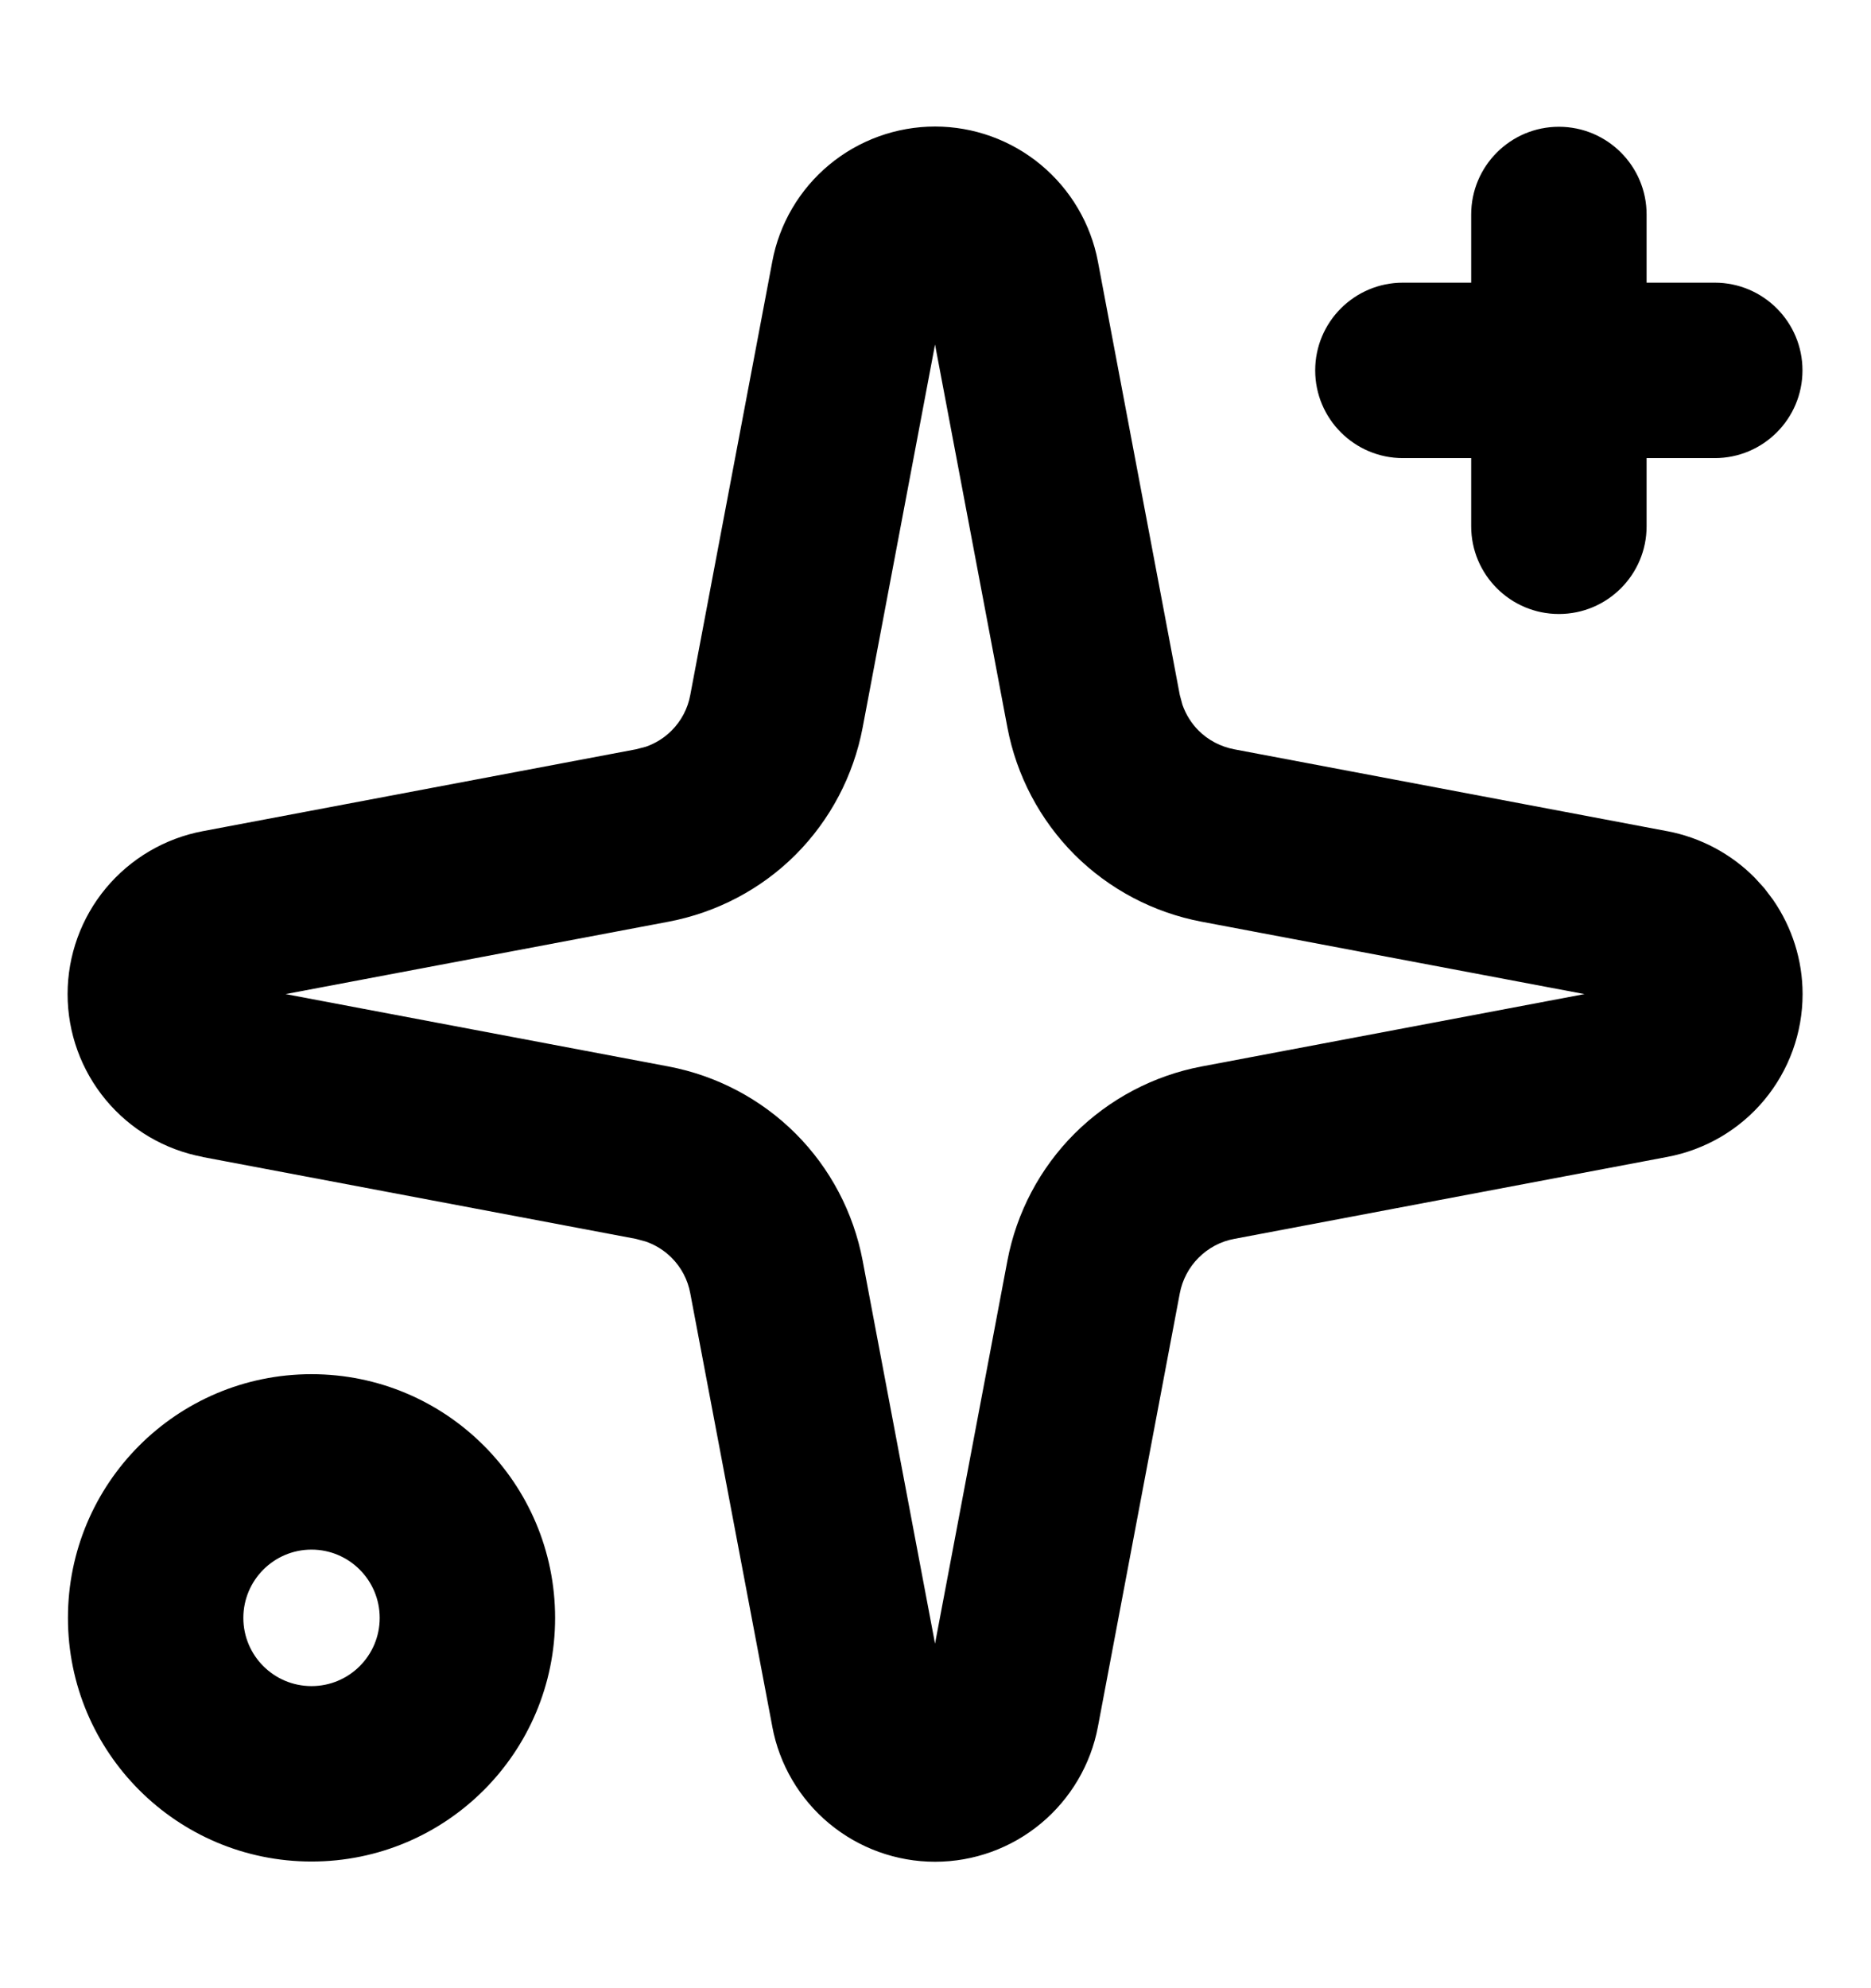 <svg width="16" height="17" viewBox="0 0 16 17" fill="none" xmlns="http://www.w3.org/2000/svg">
<path d="M3.247 13.834C3.247 13.512 2.986 13.25 2.664 13.25C2.342 13.25 2.081 13.512 2.081 13.834C2.081 14.156 2.342 14.417 2.664 14.417C2.986 14.417 3.247 14.156 3.247 13.834ZM7.377 6.221C7.299 6.632 7.1 7.011 6.804 7.308C6.508 7.604 6.128 7.803 5.717 7.881L2.442 8.5L5.717 9.119C6.128 9.197 6.508 9.397 6.804 9.693C7.1 9.989 7.299 10.368 7.377 10.779L7.996 14.054L8.615 10.779C8.693 10.368 8.893 9.989 9.189 9.693C9.486 9.397 9.864 9.197 10.275 9.119L13.55 8.5L10.275 7.881C9.864 7.803 9.486 7.604 9.189 7.308C8.893 7.011 8.693 6.632 8.615 6.221L7.996 2.946L7.377 6.221ZM12.581 4.5V3.917H11.997C11.583 3.917 11.247 3.581 11.247 3.167C11.247 2.753 11.583 2.417 11.997 2.417H12.581V1.834C12.581 1.42 12.917 1.084 13.331 1.084C13.745 1.084 14.081 1.42 14.081 1.834V2.417H14.664C15.078 2.417 15.414 2.753 15.414 3.167C15.414 3.581 15.078 3.917 14.664 3.917H14.081V4.5C14.081 4.914 13.745 5.25 13.331 5.25C12.917 5.25 12.581 4.914 12.581 4.5ZM4.747 13.834C4.747 14.984 3.815 15.917 2.664 15.917C1.514 15.917 0.581 14.984 0.581 13.834C0.581 12.683 1.513 11.75 2.664 11.75C3.815 11.75 4.747 12.683 4.747 13.834ZM15.415 8.5C15.415 8.831 15.299 9.151 15.088 9.405C14.877 9.659 14.583 9.831 14.259 9.892L10.555 10.593C10.439 10.614 10.333 10.671 10.25 10.754C10.167 10.837 10.111 10.943 10.089 11.059L9.389 14.764C9.328 15.088 9.155 15.381 8.901 15.592C8.647 15.803 8.327 15.919 7.996 15.919C7.666 15.919 7.345 15.803 7.091 15.592C6.837 15.381 6.664 15.087 6.604 14.762V14.761L5.903 11.059C5.882 10.943 5.826 10.837 5.743 10.754C5.681 10.692 5.606 10.645 5.523 10.616L5.438 10.593L1.733 9.893V9.892C1.409 9.831 1.116 9.659 0.905 9.405C0.694 9.151 0.578 8.831 0.578 8.5C0.578 8.17 0.694 7.849 0.905 7.595C1.116 7.341 1.41 7.168 1.734 7.107L5.438 6.407L5.523 6.385C5.606 6.356 5.681 6.309 5.743 6.247C5.826 6.164 5.882 6.058 5.903 5.942L6.604 2.238C6.664 1.914 6.837 1.62 7.091 1.409C7.345 1.198 7.666 1.082 7.996 1.082C8.327 1.082 8.647 1.198 8.901 1.409C9.155 1.62 9.328 1.913 9.389 2.237L10.089 5.942L10.112 6.027C10.141 6.109 10.188 6.185 10.25 6.247C10.333 6.33 10.44 6.385 10.555 6.407L14.257 7.107H14.258C14.542 7.161 14.803 7.3 15.005 7.504L15.088 7.595L15.162 7.693C15.326 7.93 15.415 8.211 15.415 8.5Z" fill="black"/>
</svg>
